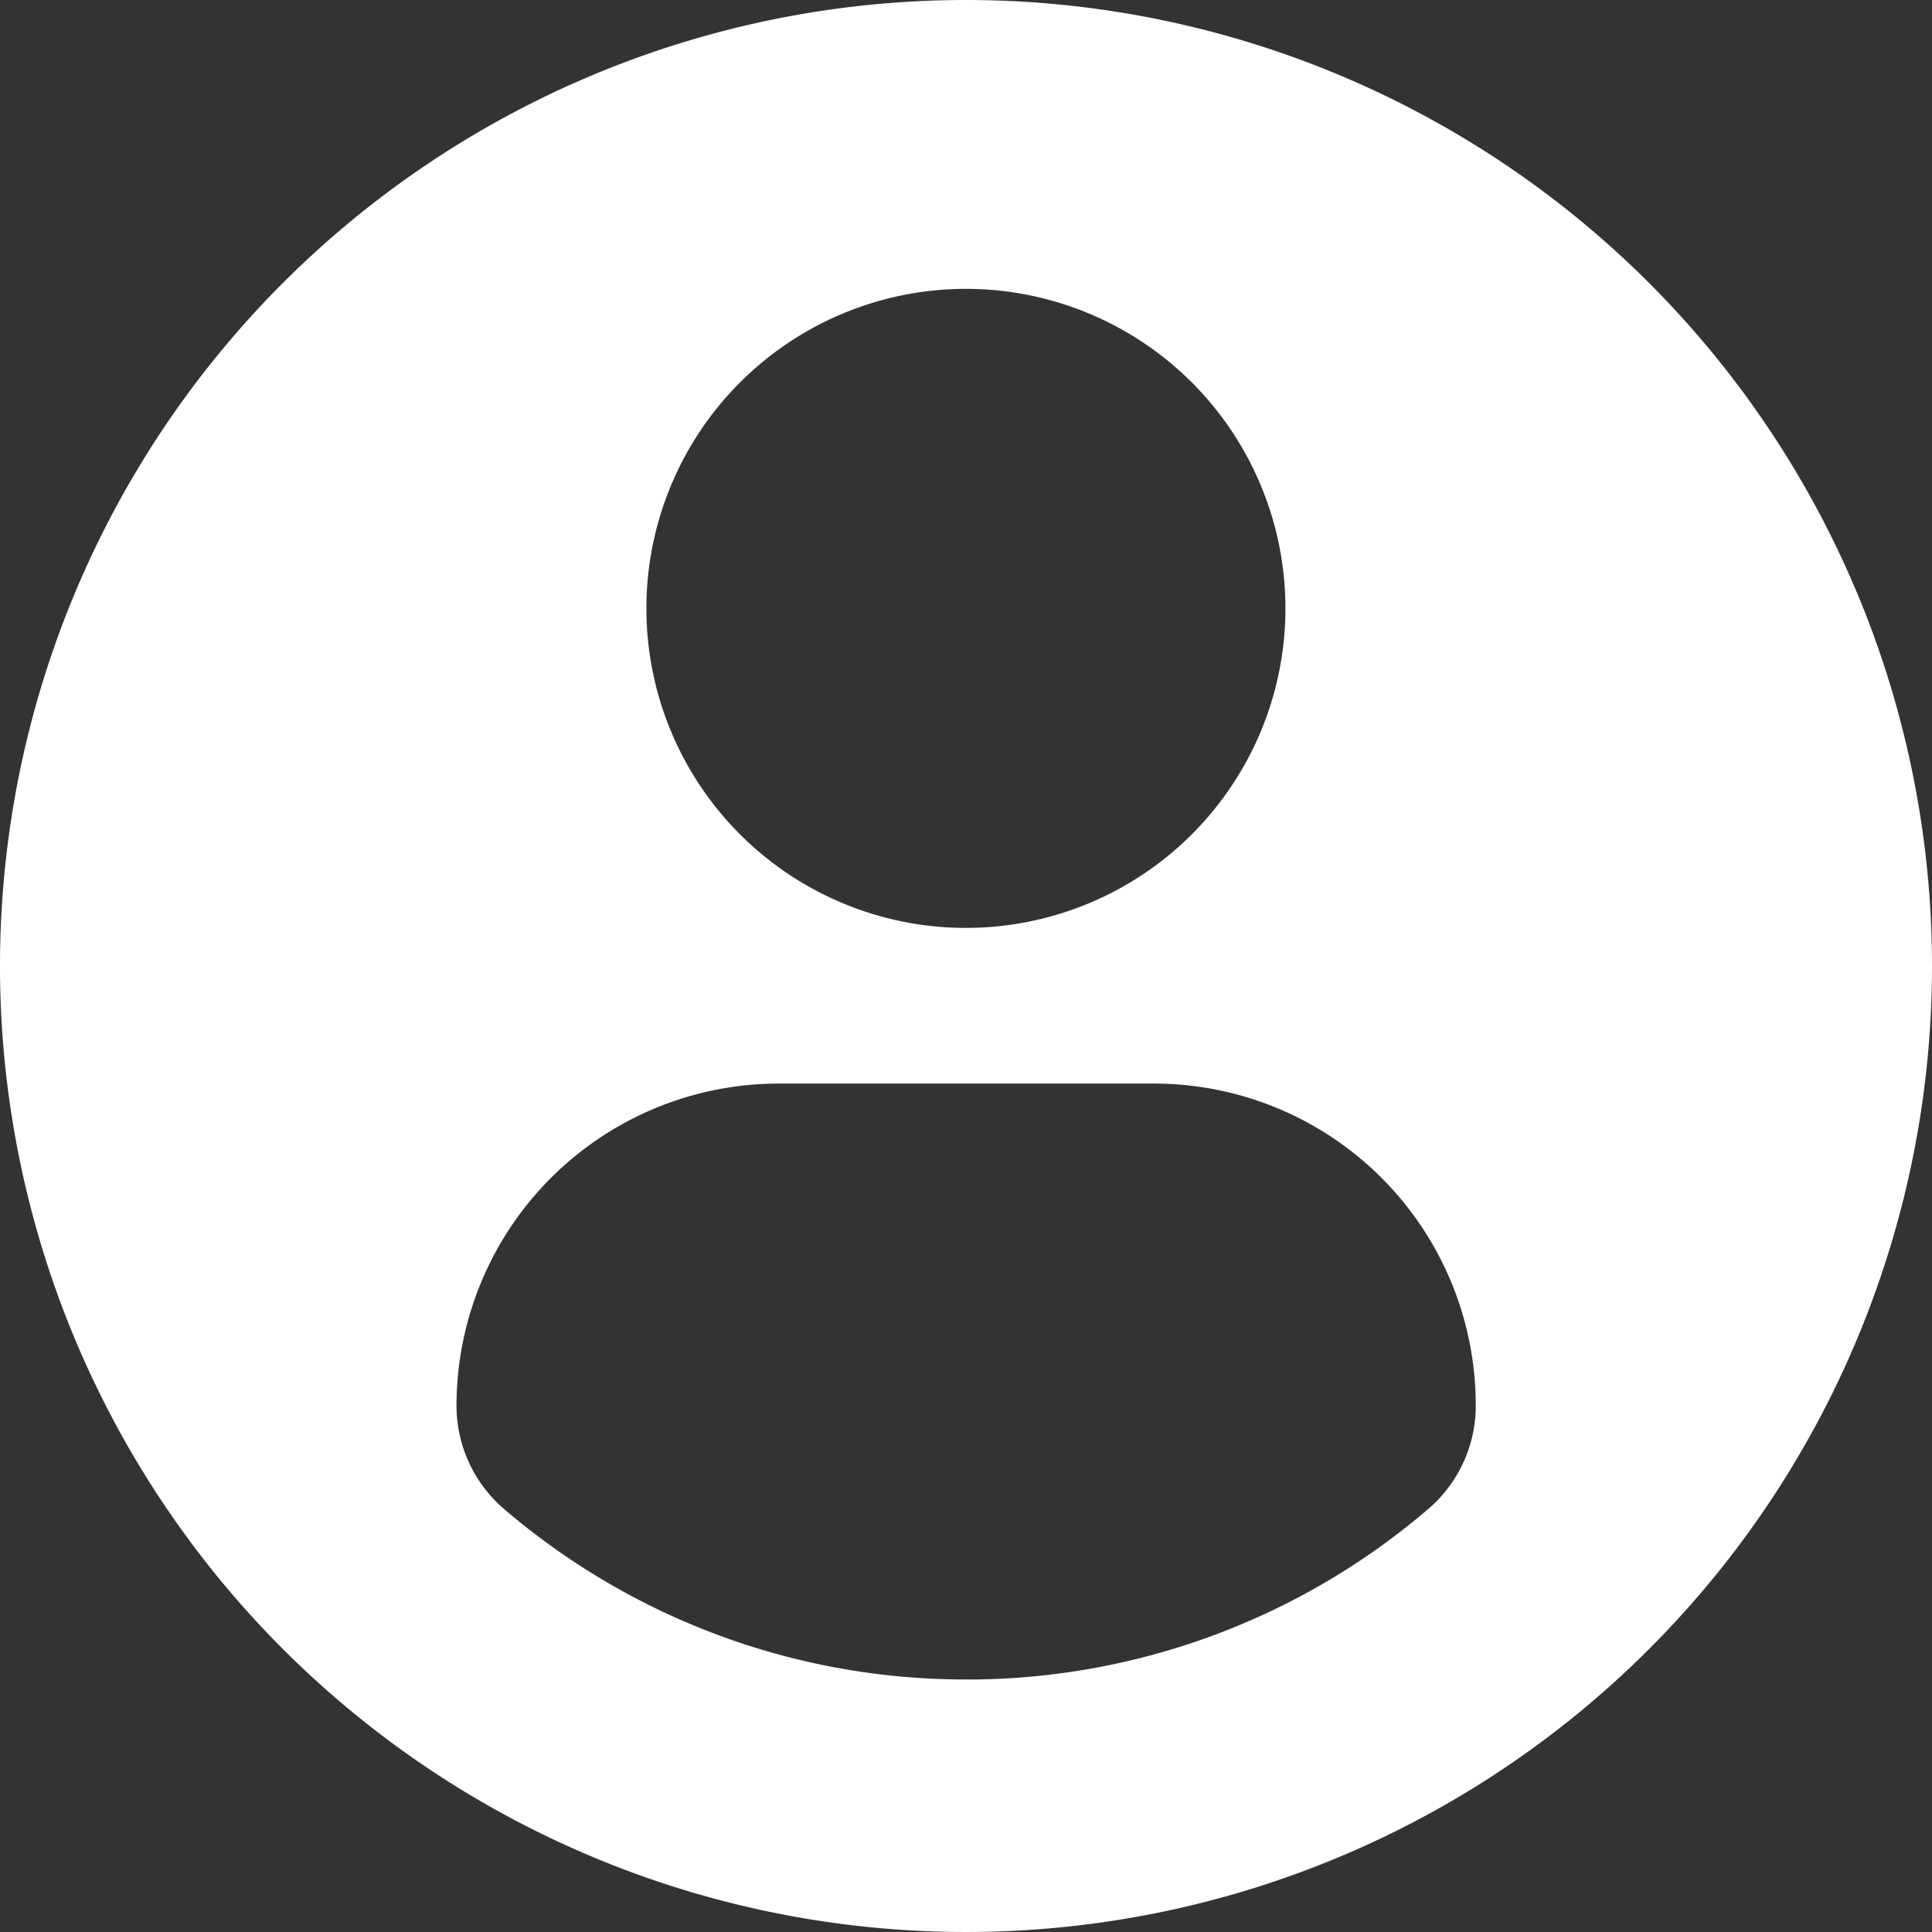 <svg xmlns="http://www.w3.org/2000/svg" width="45.132" height="45.132" viewBox="0 0 45.132 45.132"><rect x="0" y="0" width="45.132" height="45.132" fill="#333333" stroke="none"/><path id="Caminho_14484" data-name="Caminho 14484" d="M22.566,0A22.566,22.566,0,1,0,45.132,22.566,22.566,22.566,0,0,0,22.566,0Zm0,6.748A7.464,7.464,0,1,1,15.1,14.212a7.465,7.465,0,0,1,7.463-7.464Zm0,32.485a16.562,16.562,0,0,1-10.785-3.977,3.181,3.181,0,0,1-1.117-2.418,7.528,7.528,0,0,1,7.571-7.525h8.686a7.517,7.517,0,0,1,7.553,7.525,3.172,3.172,0,0,1-1.115,2.417,16.556,16.556,0,0,1-10.792,3.979Z" fill="#fff"></path></svg>